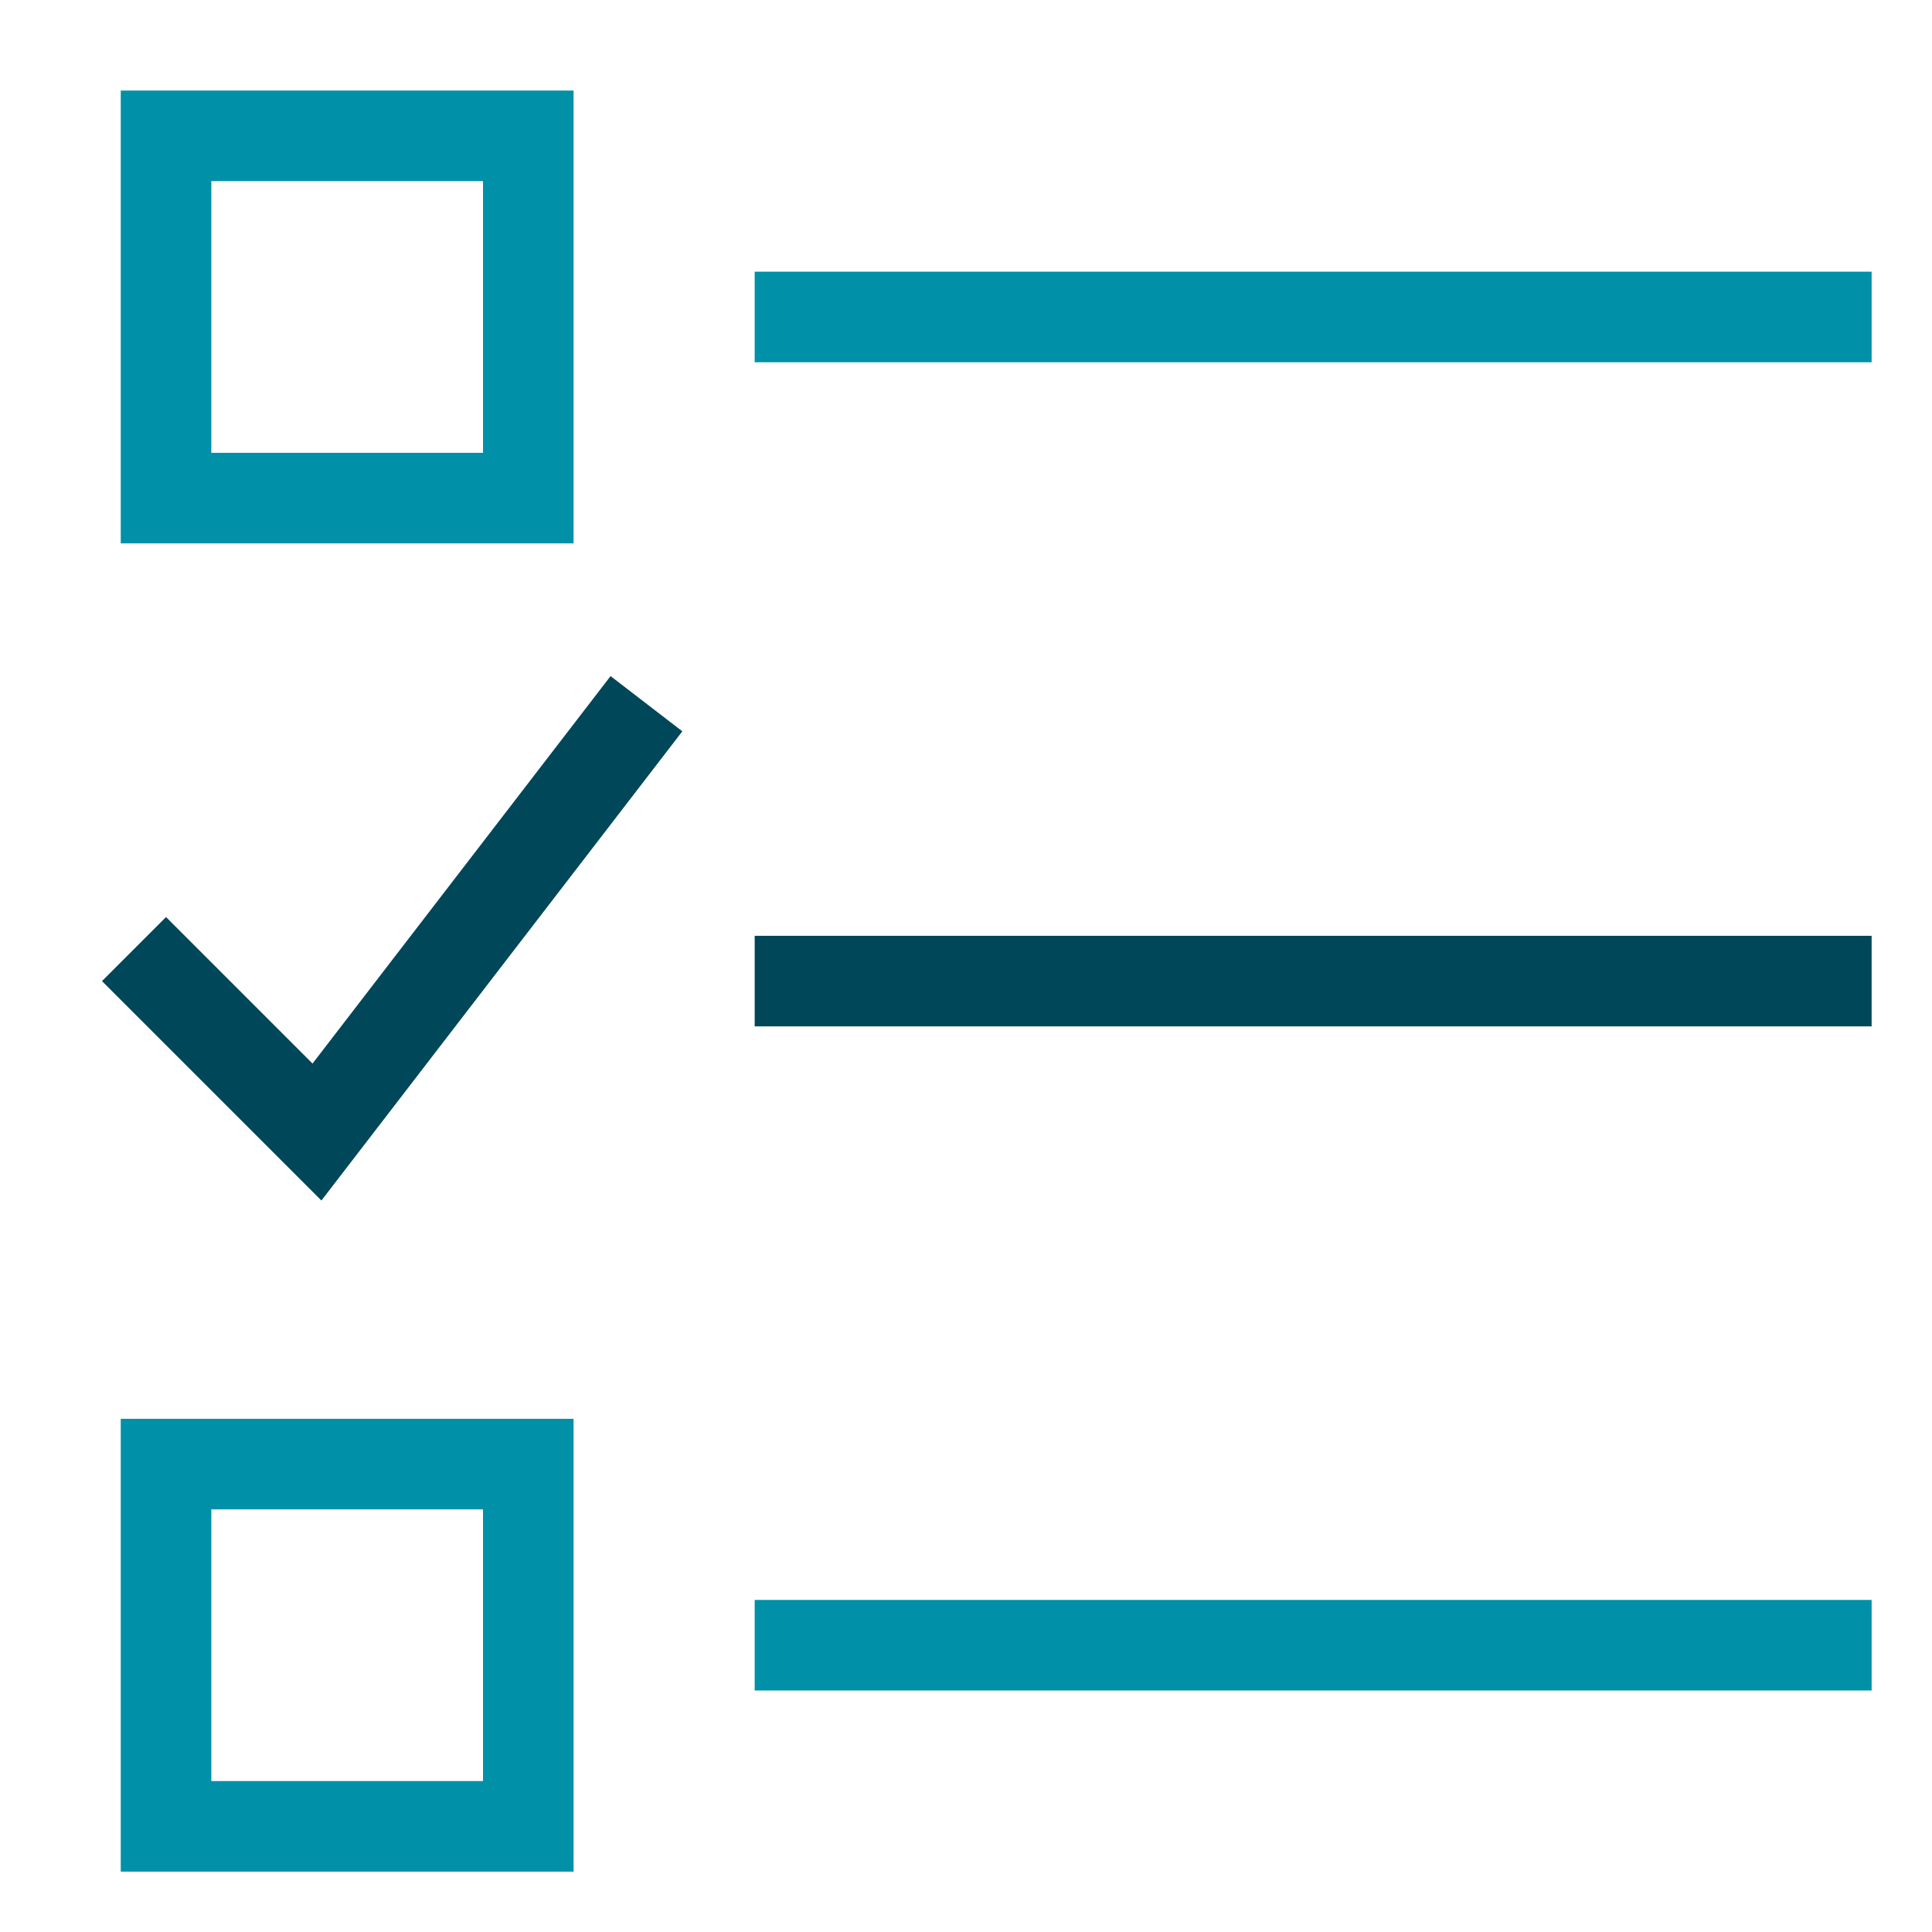 <svg xmlns="http://www.w3.org/2000/svg" height="64" width="64" viewBox="0 0 64 64"><title>check list</title><g stroke-linecap="square" stroke-width="3" stroke-miterlimit="10" fill="none" stroke="#0090a7" stroke-linejoin="miter" class="nc-icon-wrapper" transform="translate(0.5 0.5)"><line x1="26" y1="10" x2="60" y2="10"></line> <line x1="26" y1="32" x2="60" y2="32" stroke="#004759"></line> <line x1="26" y1="54" x2="60" y2="54"></line> <rect x="5" y="4" width="12" height="12"></rect> <rect x="5" y="48" width="12" height="12"></rect> <polyline points="5 32 10 37 20 24" stroke="#004759"></polyline></g></svg>